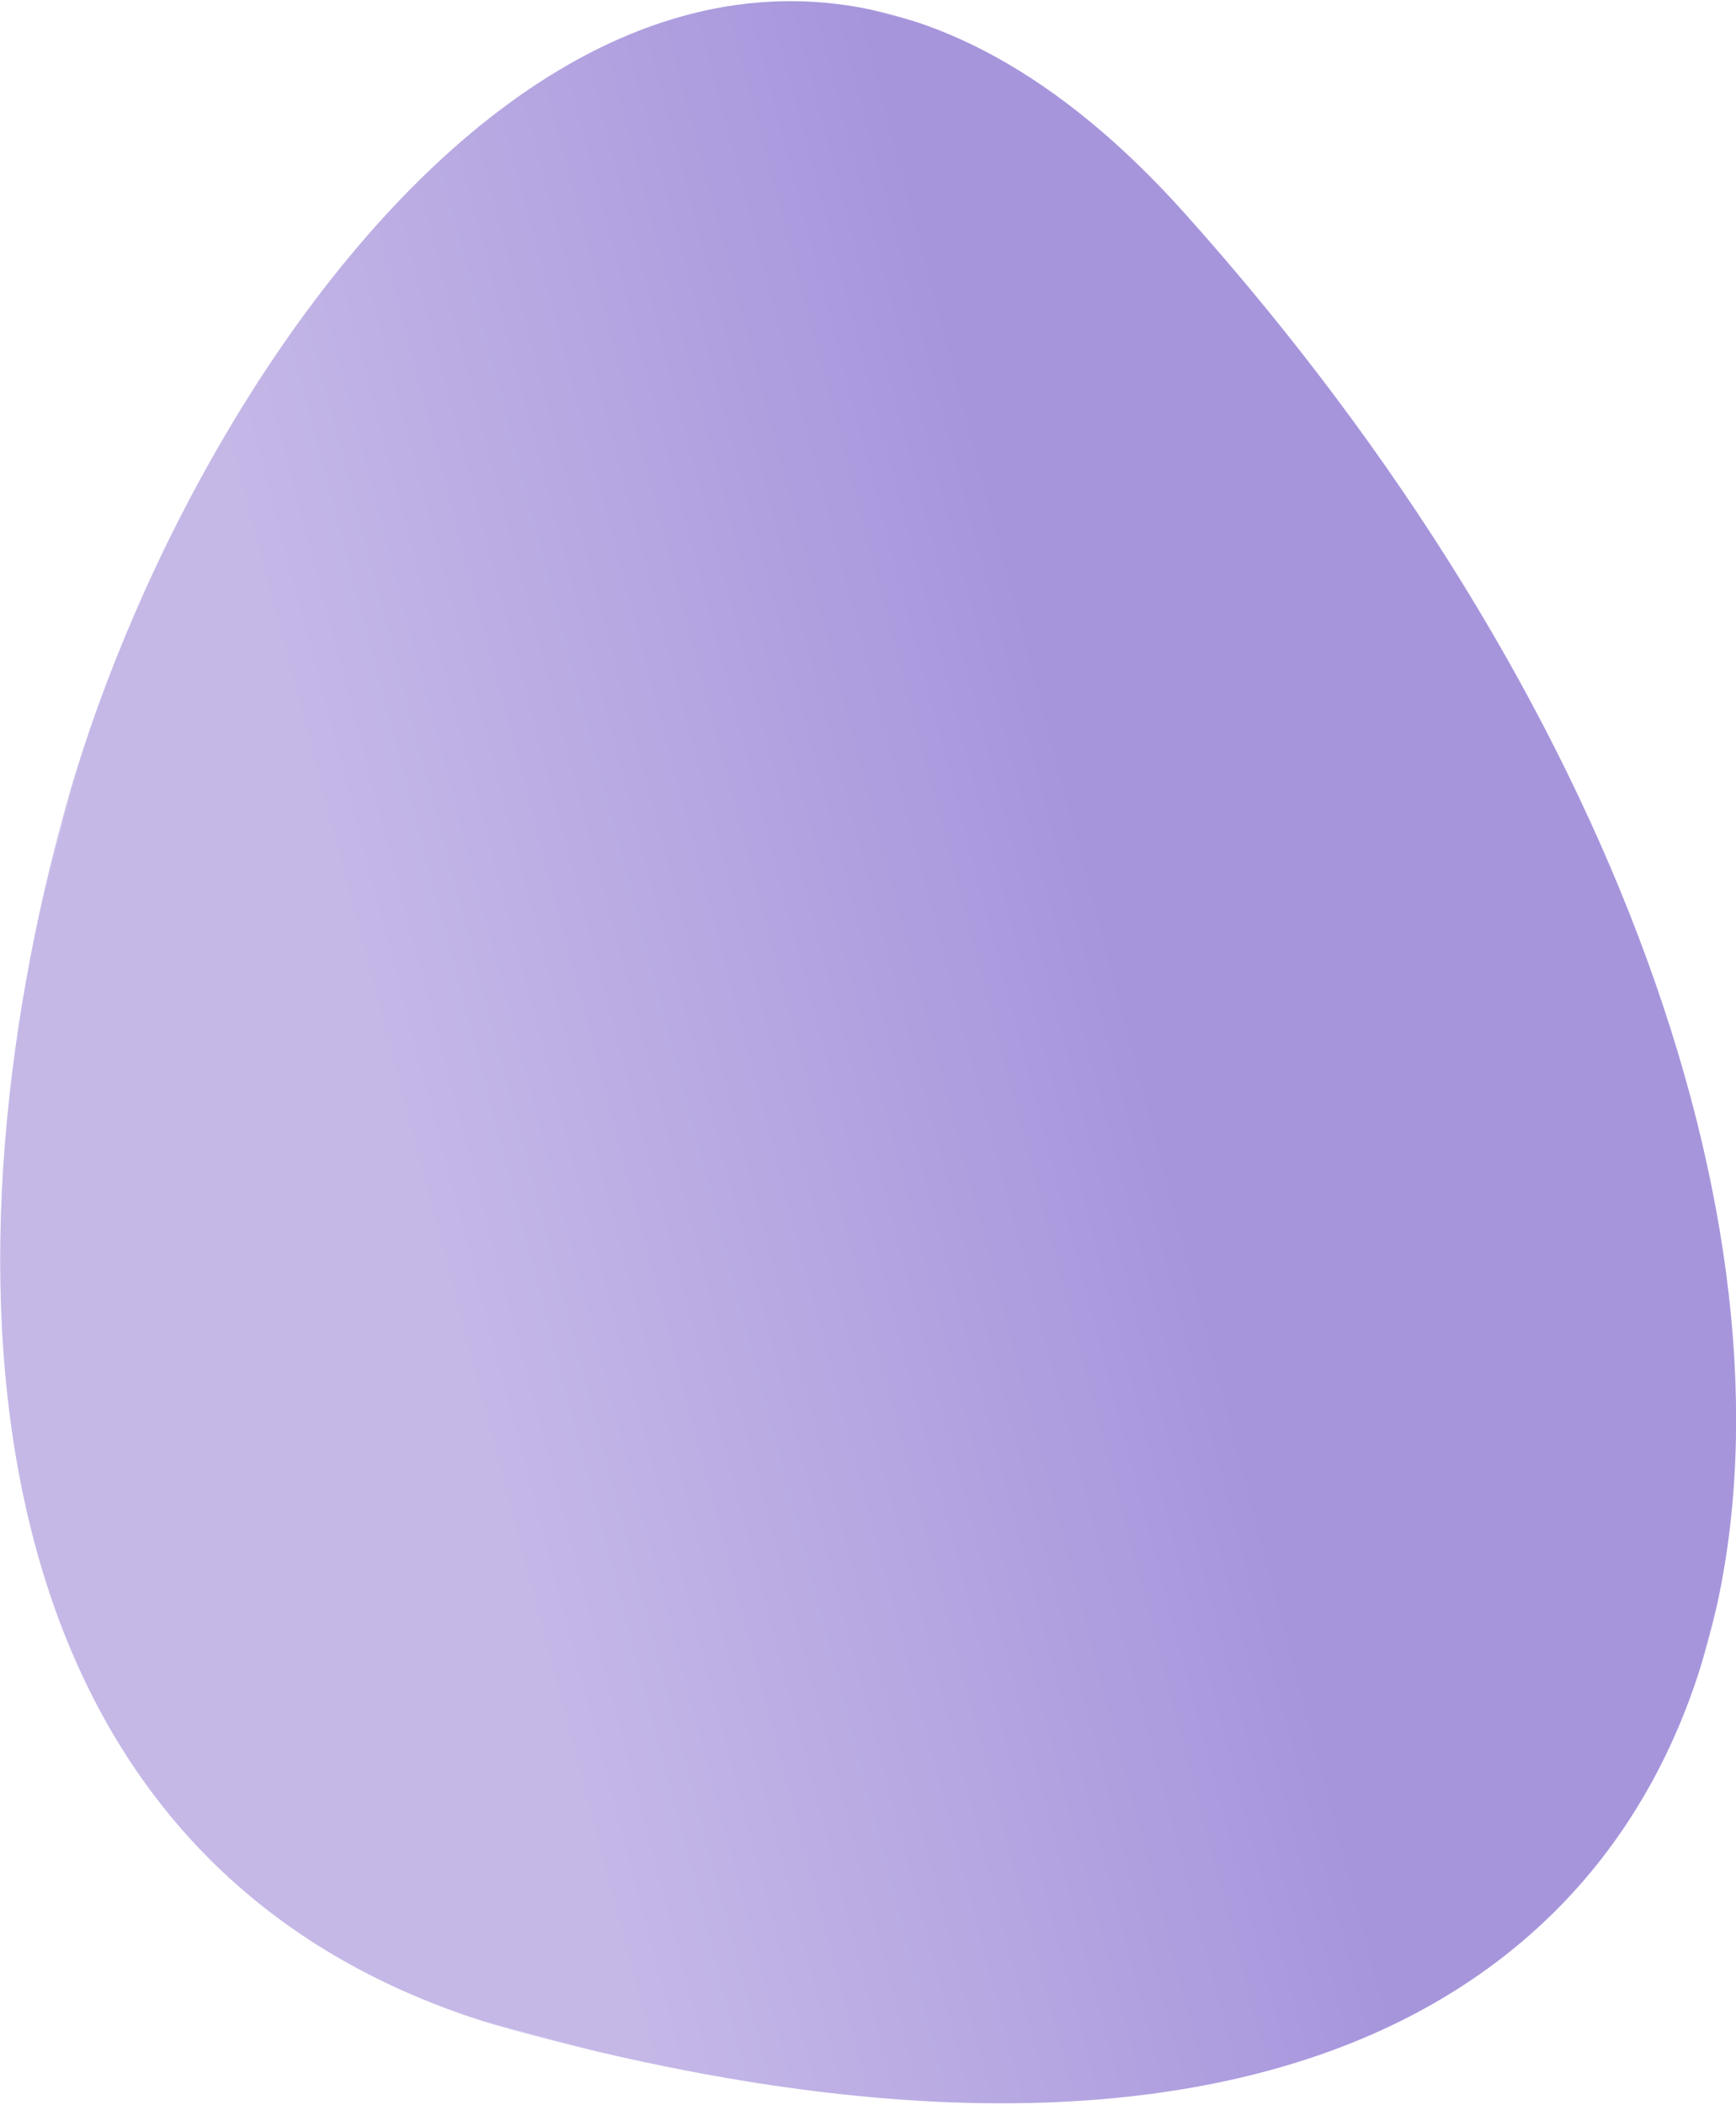 <?xml version="1.0" encoding="UTF-8"?>
<svg width="807px" height="978px" viewBox="0 0 807 978" version="1.1" xmlns="http://www.w3.org/2000/svg" xmlns:xlink="http://www.w3.org/1999/xlink">
    <title>shape-grape</title>
    <defs>
        <polygon id="path-1" points="0 0 950.198 0 950.198 837.911 0 837.911"></polygon>
        <linearGradient x1="69.896%" y1="78.788%" x2="53.207%" y2="50%" id="linearGradient-3">
            <stop stop-color="#C5B8E7" offset="0%"></stop>
            <stop stop-color="#A795DC" offset="100%"></stop>
        </linearGradient>
    </defs>
    <g id="shape-grape" stroke="none" stroke-width="1" fill="none" fill-rule="evenodd">
        <g id="Group-3-Copy-3" transform="translate(429.791, 503.137) rotate(-255) translate(-429.791, -503.137) translate(-45.709, 84.137)">
            <mask id="mask-2" fill="white">
                <use xlink:href="#path-1"></use>
            </mask>
            <g id="Clip-2"></g>
            <path d="M462.339,837.914 C691.369,837.914 950.2,751.518 950.2,485.998 C950.2,-197.504 384.761,-100.016 53.927,406.773 C-138.826,702.037 229.434,837.914 462.339,837.914 Z" id="Fill-1" fill="url(#linearGradient-3)" mask="url(#mask-2)"></path>
        </g>
    </g>
</svg>